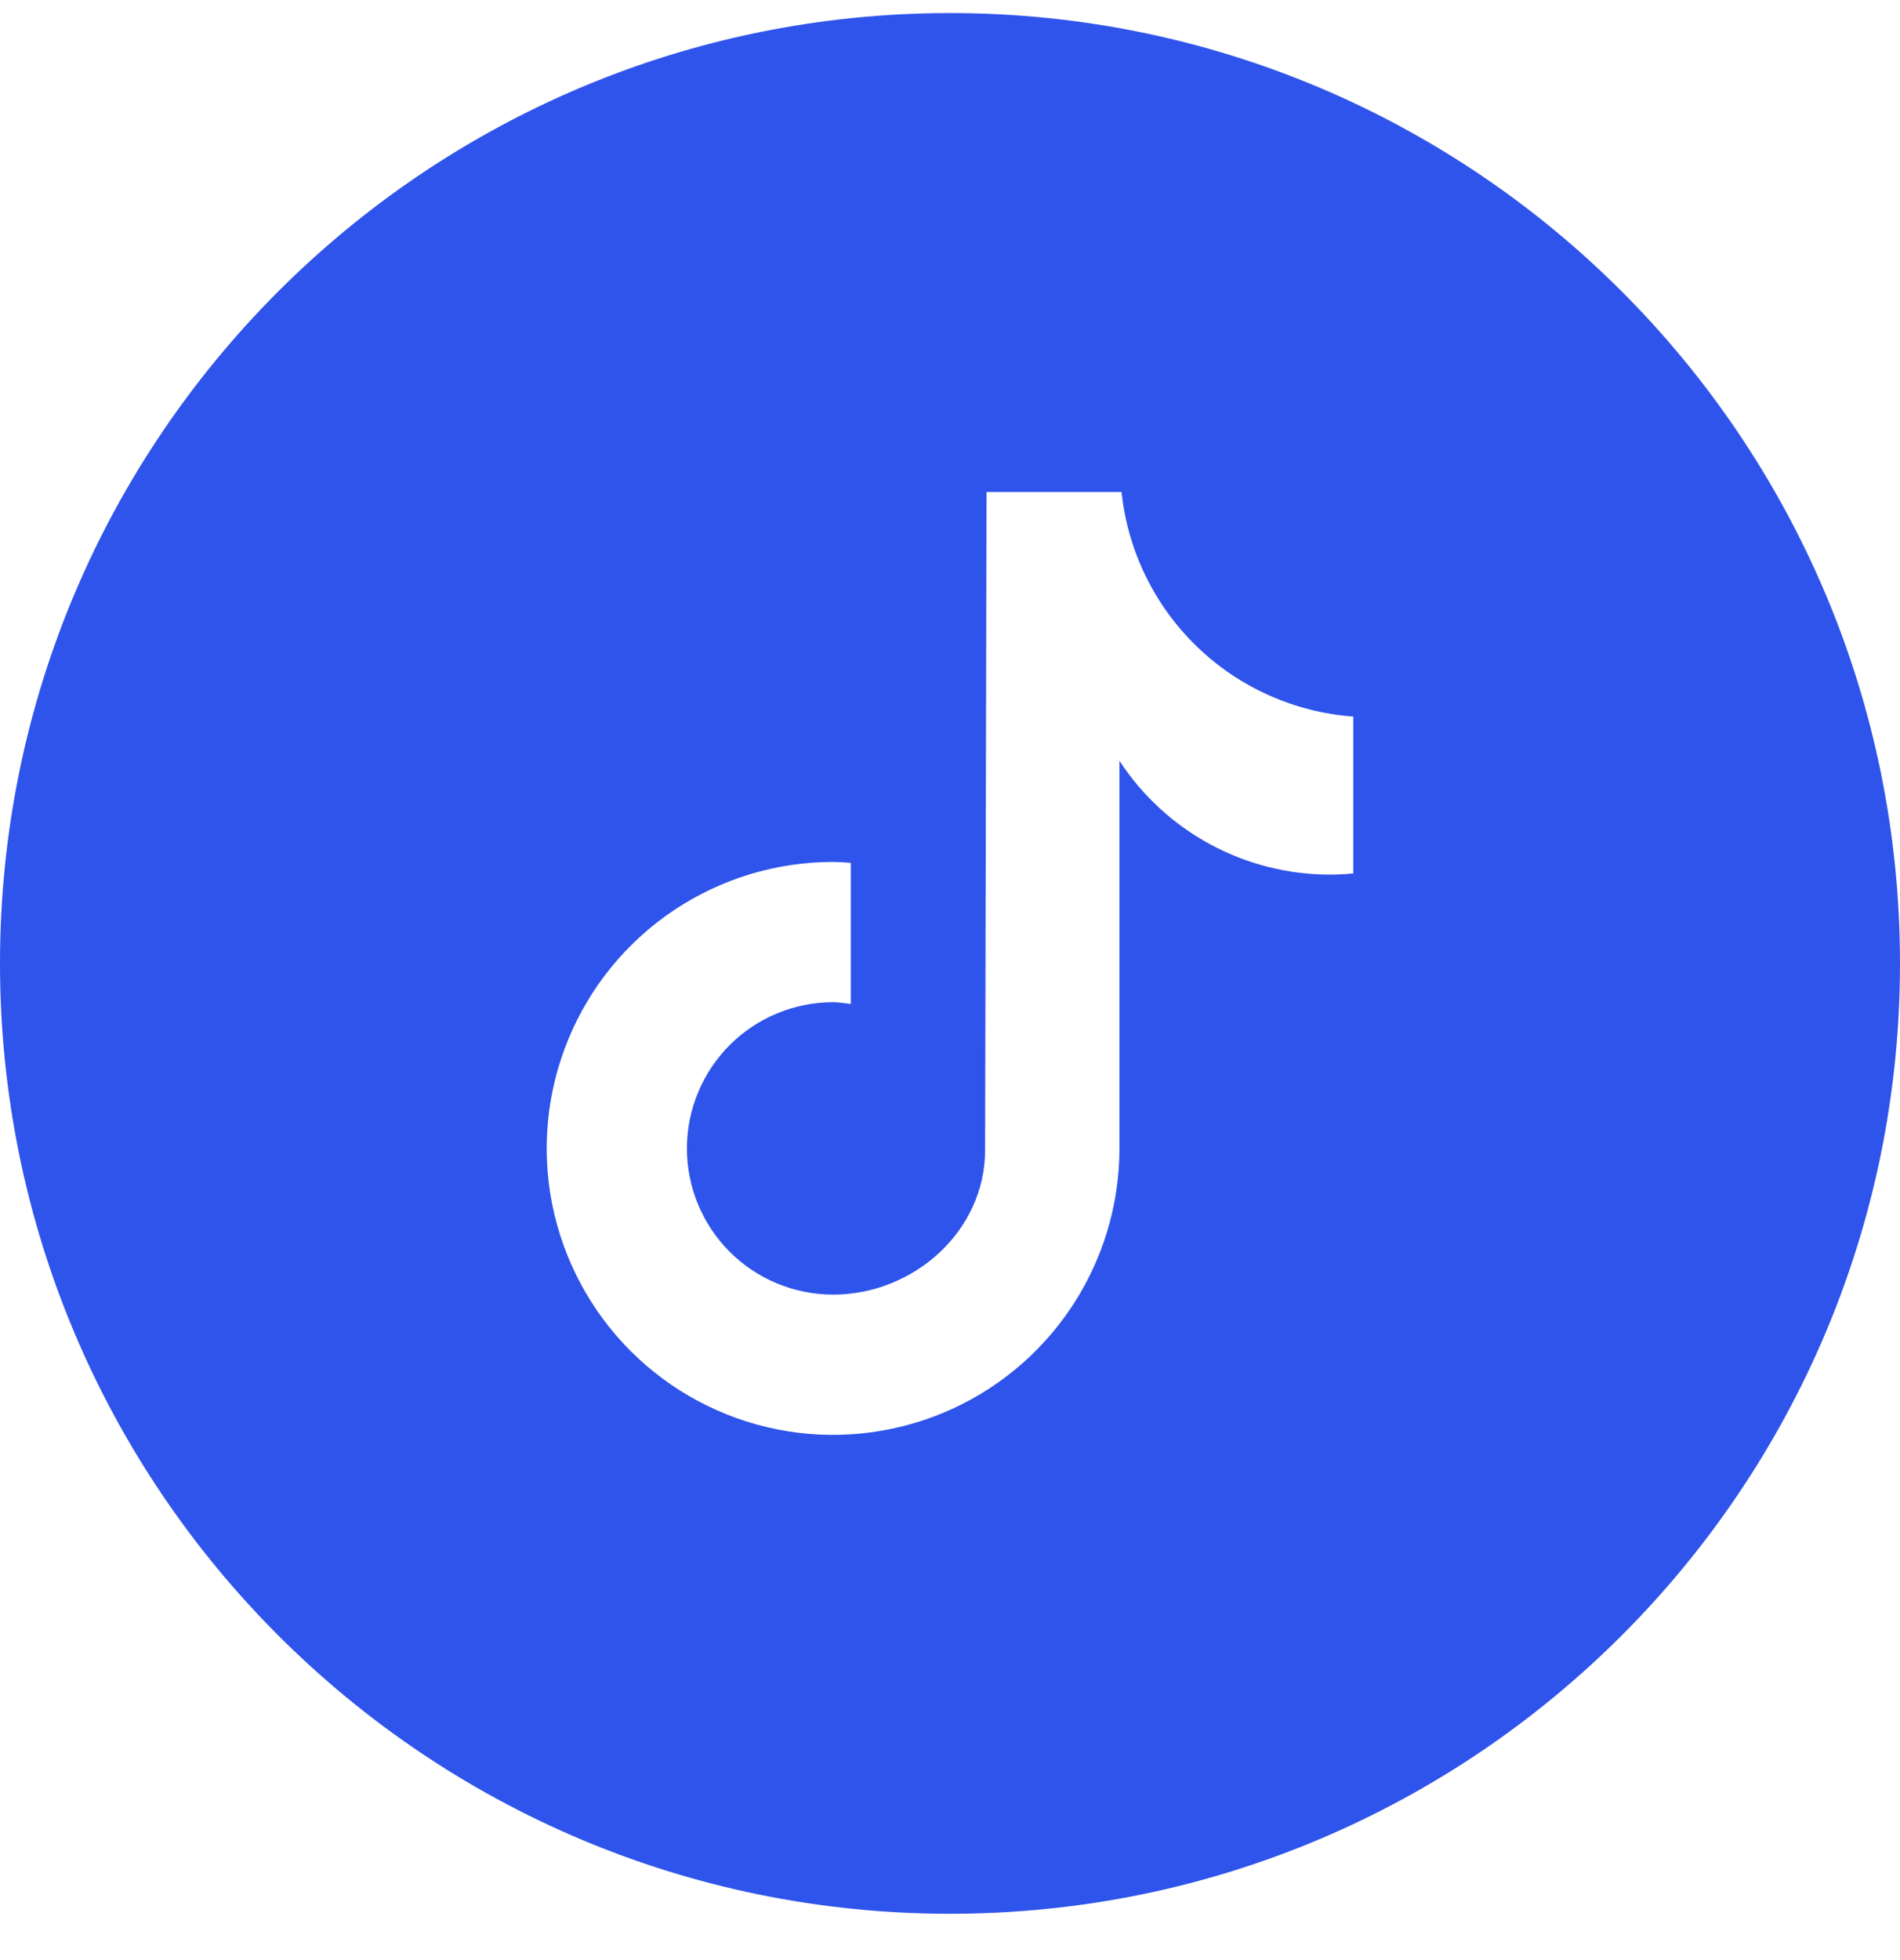 <svg width="32" height="33" viewBox="0 0 32 33" fill="none" xmlns="http://www.w3.org/2000/svg">
    <path fill-rule="evenodd" clip-rule="evenodd" d="M16 0.22C7.163 0.22 0 7.384 0 16.22C0 25.057 7.163 32.22 16 32.22C24.837 32.22 32 25.057 32 16.22C32 7.384 24.837 0.22 16 0.22ZM22.4 14.725C22.53 14.725 22.66 14.718 22.79 14.705H22.792V12.064C21.801 11.991 20.868 11.573 20.154 10.882C19.441 10.191 18.993 9.271 18.889 8.283H16.615L16.591 19.365C16.591 20.725 15.39 21.796 14.031 21.796C13.378 21.796 12.752 21.537 12.29 21.076C11.829 20.614 11.569 19.988 11.569 19.335C11.569 18.682 11.829 18.056 12.29 17.594C12.752 17.133 13.378 16.873 14.031 16.873C14.107 16.873 14.18 16.883 14.253 16.893C14.278 16.897 14.303 16.9 14.329 16.903V14.527C14.305 14.525 14.282 14.524 14.258 14.522C14.183 14.517 14.108 14.511 14.031 14.511C13.077 14.511 12.144 14.794 11.351 15.324C10.558 15.854 9.94 16.607 9.575 17.489C9.21 18.37 9.114 19.34 9.3 20.275C9.487 21.211 9.946 22.07 10.62 22.745C11.295 23.419 12.154 23.879 13.09 24.065C14.025 24.251 14.995 24.155 15.877 23.79C16.758 23.425 17.511 22.807 18.041 22.014C18.571 21.221 18.854 20.288 18.854 19.334V12.809C19.239 13.398 19.765 13.881 20.384 14.216C21.003 14.55 21.696 14.725 22.4 14.725Z" fill="#2F54EB"/>
</svg>
